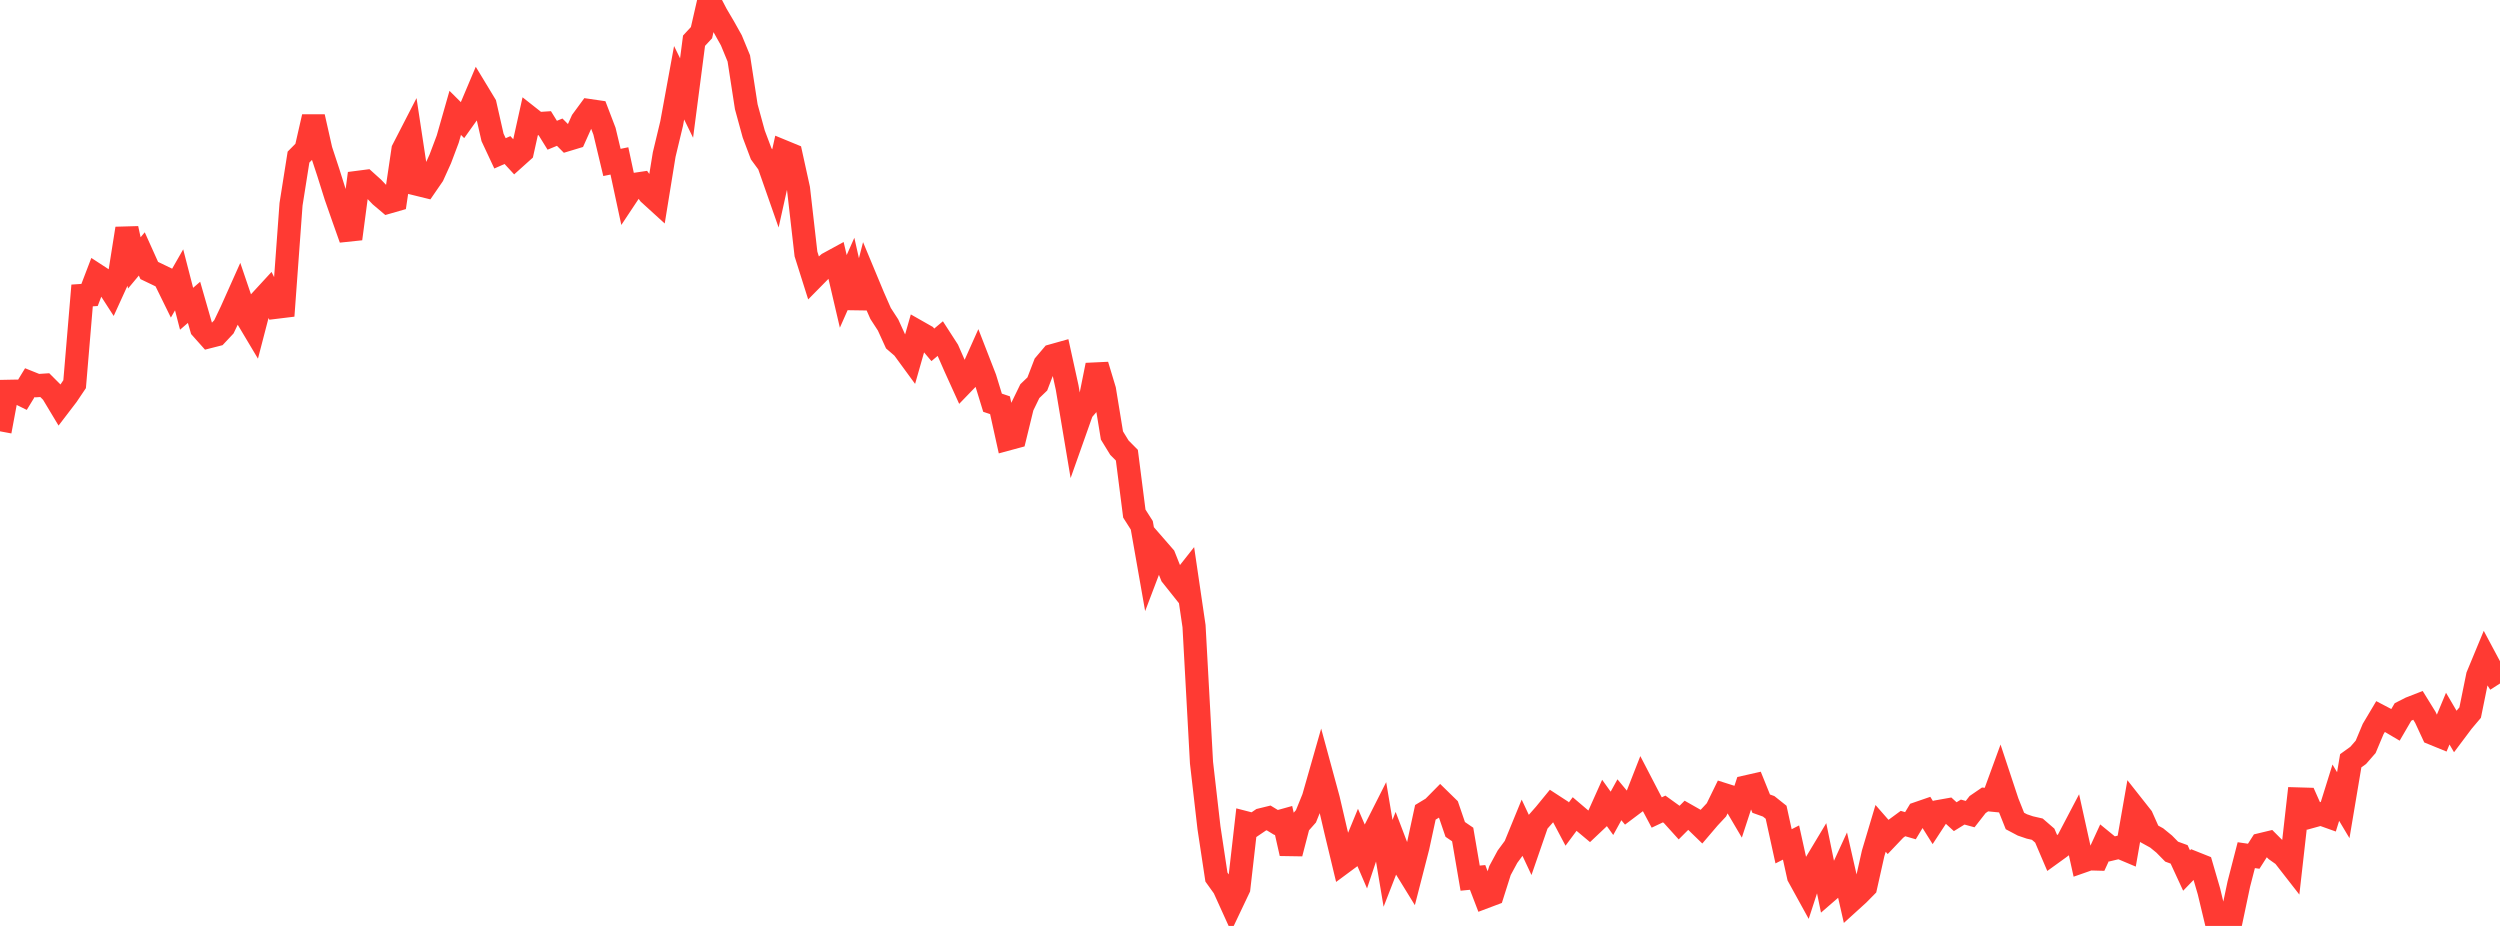 <?xml version="1.0" standalone="no"?>
<!DOCTYPE svg PUBLIC "-//W3C//DTD SVG 1.1//EN" "http://www.w3.org/Graphics/SVG/1.1/DTD/svg11.dtd">

<svg width="135" height="50" viewBox="0 0 135 50" preserveAspectRatio="none" 
  xmlns="http://www.w3.org/2000/svg"
  xmlns:xlink="http://www.w3.org/1999/xlink">


<polyline points="0.0, 23.291 0.403, 21.132 0.806, 21.124 1.209, 21.322 1.612, 20.662 2.015, 20.824 2.418, 20.797 2.821, 21.2 3.224, 21.871 3.627, 21.344 4.03, 20.745 4.433, 15.955 4.836, 15.928 5.239, 14.875 5.642, 15.138 6.045, 15.763 6.448, 14.88 6.851, 12.341 7.254, 14.196 7.657, 13.712 8.06, 14.607 8.463, 14.8 8.866, 14.995 9.269, 15.816 9.672, 15.111 10.075, 16.674 10.478, 16.326 10.881, 17.729 11.284, 18.182 11.687, 18.079 12.09, 17.649 12.493, 16.806 12.896, 15.904 13.299, 17.09 13.701, 17.764 14.104, 16.215 14.507, 15.777 14.91, 16.591 15.313, 16.542 15.716, 11.032 16.119, 8.484 16.522, 8.076 16.925, 6.309 17.328, 8.098 17.731, 9.322 18.134, 10.604 18.537, 11.756 18.94, 12.894 19.343, 9.844 19.746, 9.792 20.149, 10.156 20.552, 10.577 20.955, 10.918 21.358, 10.802 21.761, 8.083 22.164, 7.3 22.567, 9.957 22.97, 10.056 23.373, 9.47 23.776, 8.58 24.179, 7.509 24.582, 6.095 24.985, 6.496 25.388, 5.931 25.791, 4.977 26.194, 5.643 26.597, 7.42 27.0, 8.281 27.403, 8.103 27.806, 8.54 28.209, 8.178 28.612, 6.361 29.015, 6.679 29.418, 6.652 29.821, 7.303 30.224, 7.137 30.627, 7.543 31.03, 7.421 31.433, 6.521 31.836, 5.972 32.239, 6.031 32.642, 7.085 33.045, 8.772 33.448, 8.689 33.851, 10.567 34.254, 9.96 34.657, 9.9 35.06, 10.463 35.463, 10.83 35.866, 8.348 36.269, 6.669 36.672, 4.468 37.075, 5.294 37.478, 2.198 37.881, 1.764 38.284, 0.0 38.687, 0.772 39.09, 1.457 39.493, 2.177 39.896, 3.155 40.299, 5.766 40.701, 7.235 41.104, 8.306 41.507, 8.856 41.91, 10.007 42.313, 8.188 42.716, 8.354 43.119, 10.188 43.522, 13.715 43.925, 14.991 44.328, 14.582 44.731, 14.23 45.134, 14.01 45.537, 15.735 45.94, 14.824 46.343, 16.613 46.746, 15.041 47.149, 16.009 47.552, 16.927 47.955, 17.547 48.358, 18.431 48.761, 18.778 49.164, 19.329 49.567, 17.915 49.97, 18.144 50.373, 18.621 50.776, 18.283 51.179, 18.907 51.582, 19.825 51.985, 20.713 52.388, 20.296 52.791, 19.395 53.194, 20.432 53.597, 21.747 54.0, 21.882 54.403, 23.709 54.806, 23.6 55.209, 21.95 55.612, 21.121 56.015, 20.734 56.418, 19.685 56.821, 19.209 57.224, 19.096 57.627, 20.931 58.03, 23.332 58.433, 22.194 58.836, 21.722 59.239, 19.716 59.642, 21.053 60.045, 23.516 60.448, 24.174 60.851, 24.581 61.254, 27.734 61.657, 28.367 62.06, 30.657 62.463, 29.597 62.866, 30.06 63.269, 31.075 63.672, 31.581 64.075, 31.07 64.478, 33.813 64.881, 41.183 65.284, 44.697 65.687, 47.363 66.09, 47.925 66.493, 48.813 66.896, 47.964 67.299, 44.436 67.701, 44.54 68.104, 44.267 68.507, 44.168 68.91, 44.413 69.313, 44.301 69.716, 46.087 70.119, 44.536 70.522, 44.08 70.925, 43.084 71.328, 41.672 71.731, 43.154 72.134, 44.885 72.537, 46.561 72.94, 46.263 73.343, 45.285 73.746, 46.222 74.149, 45.014 74.552, 44.217 74.955, 46.621 75.358, 45.584 75.761, 46.643 76.164, 47.298 76.567, 45.732 76.97, 43.866 77.373, 43.622 77.776, 43.214 78.179, 43.608 78.582, 44.788 78.985, 45.063 79.388, 47.42 79.791, 47.381 80.194, 48.433 80.597, 48.281 81.0, 47.01 81.403, 46.263 81.806, 45.717 82.209, 44.733 82.612, 45.592 83.015, 44.425 83.418, 43.968 83.821, 43.476 84.224, 43.738 84.627, 44.5 85.03, 43.958 85.433, 44.301 85.836, 44.638 86.239, 44.257 86.642, 43.357 87.045, 43.92 87.448, 43.188 87.851, 43.673 88.254, 43.37 88.657, 42.34 89.06, 43.116 89.463, 43.875 89.866, 43.685 90.269, 43.975 90.672, 44.421 91.075, 44.017 91.478, 44.246 91.881, 44.637 92.284, 44.164 92.687, 43.733 93.09, 42.908 93.493, 43.036 93.896, 43.721 94.299, 42.49 94.701, 42.399 95.104, 43.397 95.507, 43.541 95.91, 43.862 96.313, 45.701 96.716, 45.496 97.119, 47.324 97.522, 48.056 97.925, 46.82 98.328, 46.148 98.731, 48.111 99.134, 47.762 99.537, 46.885 99.94, 48.657 100.343, 48.291 100.746, 47.882 101.149, 46.084 101.552, 44.732 101.955, 45.192 102.358, 44.768 102.761, 44.472 103.164, 44.588 103.567, 43.92 103.97, 43.781 104.373, 44.423 104.776, 43.806 105.179, 43.734 105.582, 44.101 105.985, 43.852 106.388, 43.962 106.791, 43.446 107.194, 43.17 107.597, 43.209 108.0, 42.106 108.403, 43.323 108.806, 44.333 109.209, 44.546 109.612, 44.683 110.015, 44.775 110.418, 45.124 110.821, 46.068 111.224, 45.777 111.627, 45.463 112.03, 44.695 112.433, 46.519 112.836, 46.378 113.239, 46.389 113.642, 45.513 114.045, 45.842 114.448, 45.746 114.851, 45.916 115.254, 43.614 115.657, 44.125 116.06, 45.028 116.463, 45.25 116.866, 45.579 117.269, 45.989 117.672, 46.136 118.075, 47.009 118.478, 46.592 118.881, 46.753 119.284, 48.136 119.687, 49.817 120.09, 50.0 120.493, 49.656 120.896, 47.742 121.299, 46.179 121.701, 46.237 122.104, 45.605 122.507, 45.508 122.91, 45.911 123.313, 46.197 123.716, 46.714 124.119, 43.144 124.522, 43.156 124.925, 44.062 125.328, 43.951 125.731, 44.095 126.134, 42.805 126.537, 43.48 126.94, 41.081 127.343, 40.791 127.746, 40.329 128.149, 39.368 128.552, 38.69 128.955, 38.901 129.358, 39.139 129.761, 38.447 130.164, 38.242 130.567, 38.085 130.97, 38.738 131.373, 39.606 131.776, 39.771 132.179, 38.806 132.582, 39.494 132.985, 38.957 133.388, 38.481 133.791, 36.498 134.194, 35.525 134.597, 36.279 135.0, 36.908" fill="none" stroke="#ff3a33" stroke-width="1.25"/>

</svg>